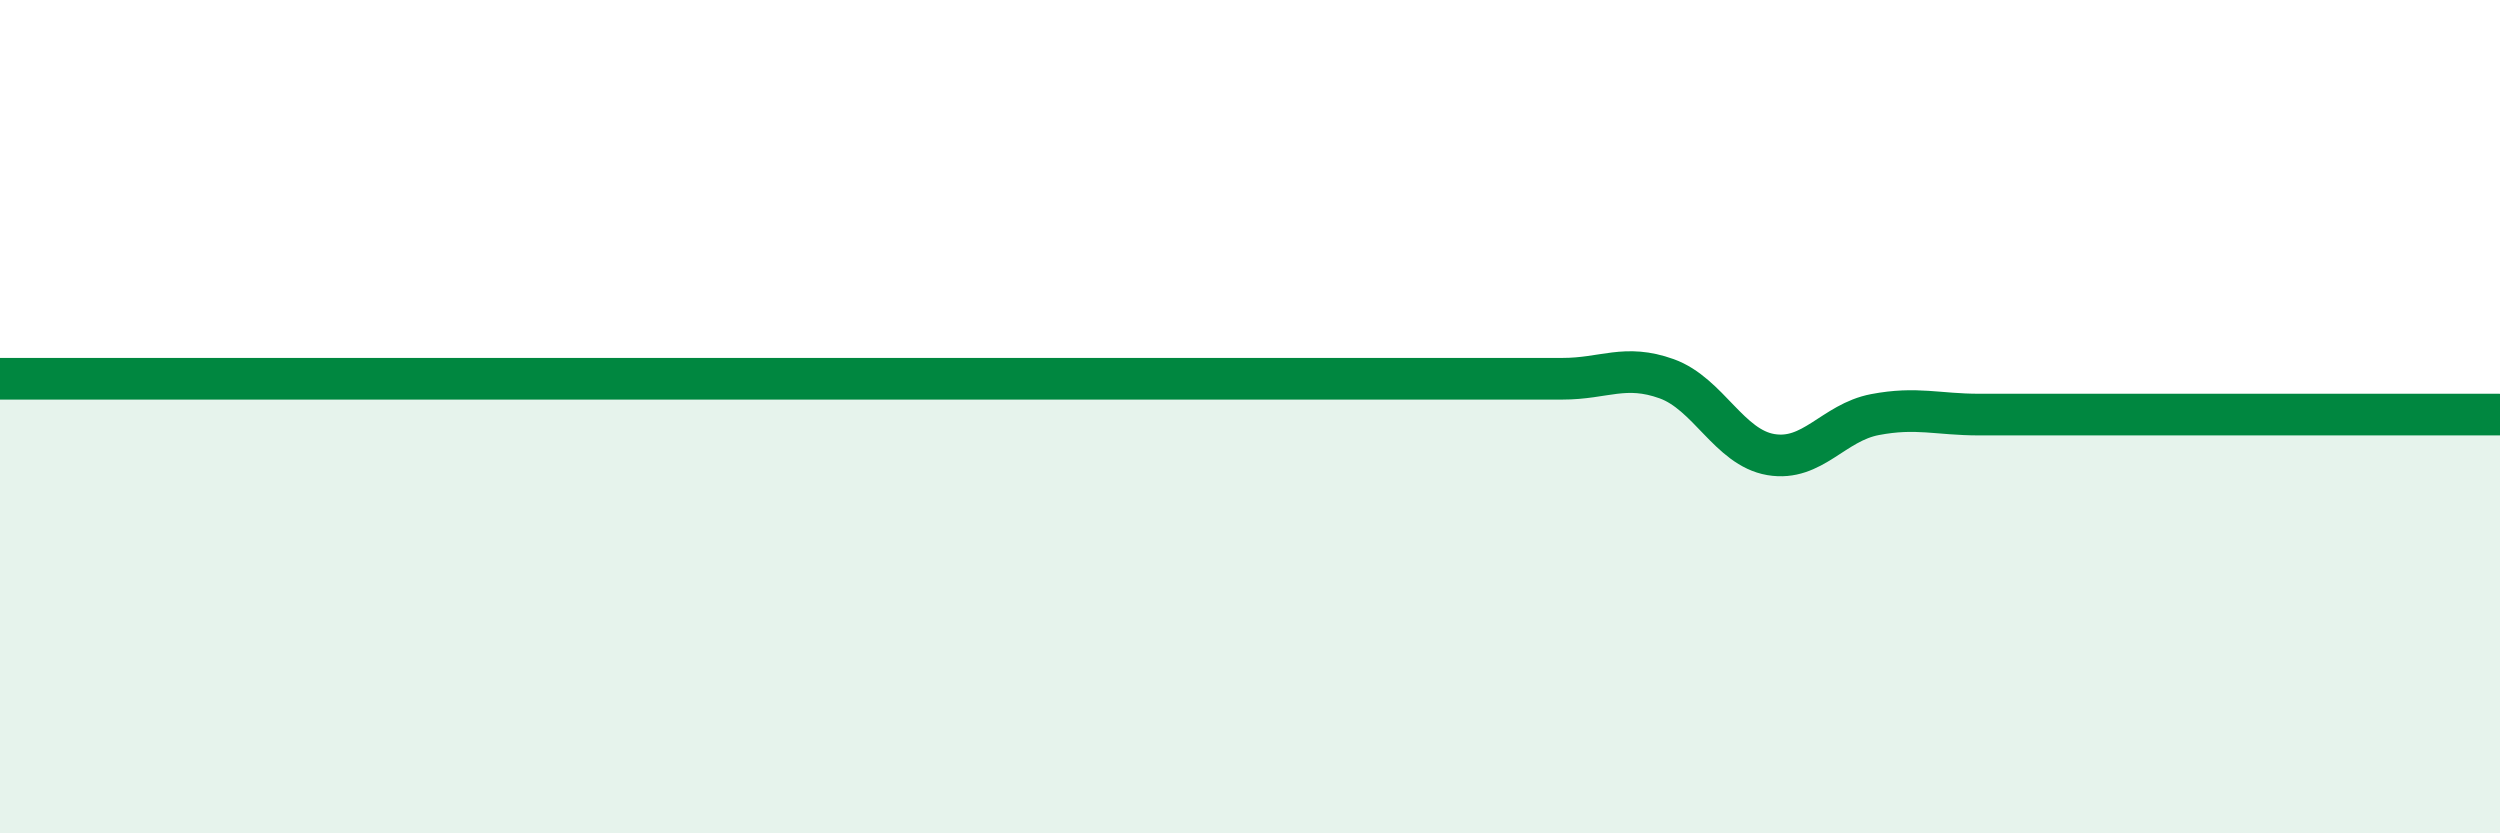 
    <svg width="60" height="20" viewBox="0 0 60 20" xmlns="http://www.w3.org/2000/svg">
      <path
        d="M 0,9.09 C 0.5,9.09 1.5,9.09 2.5,9.09 C 3.5,9.09 4,9.09 5,9.09 C 6,9.09 6.5,9.09 7.5,9.09 C 8.5,9.09 9,9.09 10,9.09 C 11,9.09 11.5,9.09 12.5,9.09 C 13.5,9.09 14,9.09 15,9.09 C 16,9.09 16.5,9.09 17.5,9.09 C 18.5,9.09 19,9.09 20,9.09 C 21,9.09 21.5,9.09 22.5,9.09 C 23.5,9.09 24,9.09 25,9.09 C 26,9.09 26.5,9.09 27.5,9.09 C 28.5,9.09 29,9.09 30,9.09 C 31,9.09 31.5,9.09 32.5,9.09 C 33.5,9.09 34,9.09 35,9.09 C 36,9.09 36.5,9.09 37.5,9.09 C 38.5,9.09 39,8.73 40,9.09 C 41,9.45 41.5,10.74 42.5,10.91 C 43.5,11.08 44,10.14 45,9.95 C 46,9.76 46.5,9.95 47.5,9.95 C 48.5,9.95 49,9.95 50,9.95 C 51,9.95 51.5,9.95 52.5,9.95 C 53.5,9.95 53.5,9.95 55,9.95 C 56.5,9.95 59,9.95 60,9.95L60 20L0 20Z"
        fill="#008740"
        opacity="0.1"
        stroke-linecap="round"
        stroke-linejoin="round"
      />
      <path
        d="M 0,9.09 C 0.5,9.09 1.5,9.09 2.5,9.09 C 3.5,9.09 4,9.09 5,9.09 C 6,9.09 6.5,9.09 7.5,9.09 C 8.5,9.09 9,9.09 10,9.09 C 11,9.09 11.5,9.09 12.5,9.09 C 13.5,9.09 14,9.09 15,9.09 C 16,9.09 16.5,9.09 17.5,9.09 C 18.5,9.09 19,9.09 20,9.09 C 21,9.09 21.5,9.09 22.5,9.09 C 23.5,9.09 24,9.09 25,9.09 C 26,9.09 26.5,9.09 27.5,9.09 C 28.5,9.09 29,9.09 30,9.09 C 31,9.09 31.5,9.09 32.5,9.09 C 33.5,9.09 34,9.09 35,9.09 C 36,9.09 36.5,9.09 37.5,9.09 C 38.5,9.09 39,8.73 40,9.09 C 41,9.45 41.5,10.74 42.5,10.91 C 43.5,11.08 44,10.14 45,9.95 C 46,9.76 46.5,9.95 47.5,9.95 C 48.5,9.95 49,9.95 50,9.95 C 51,9.95 51.5,9.95 52.5,9.95 C 53.5,9.95 53.5,9.95 55,9.95 C 56.5,9.95 59,9.95 60,9.95"
        stroke="#008740"
        stroke-width="1"
        fill="none"
        stroke-linecap="round"
        stroke-linejoin="round"
      />
    </svg>
  